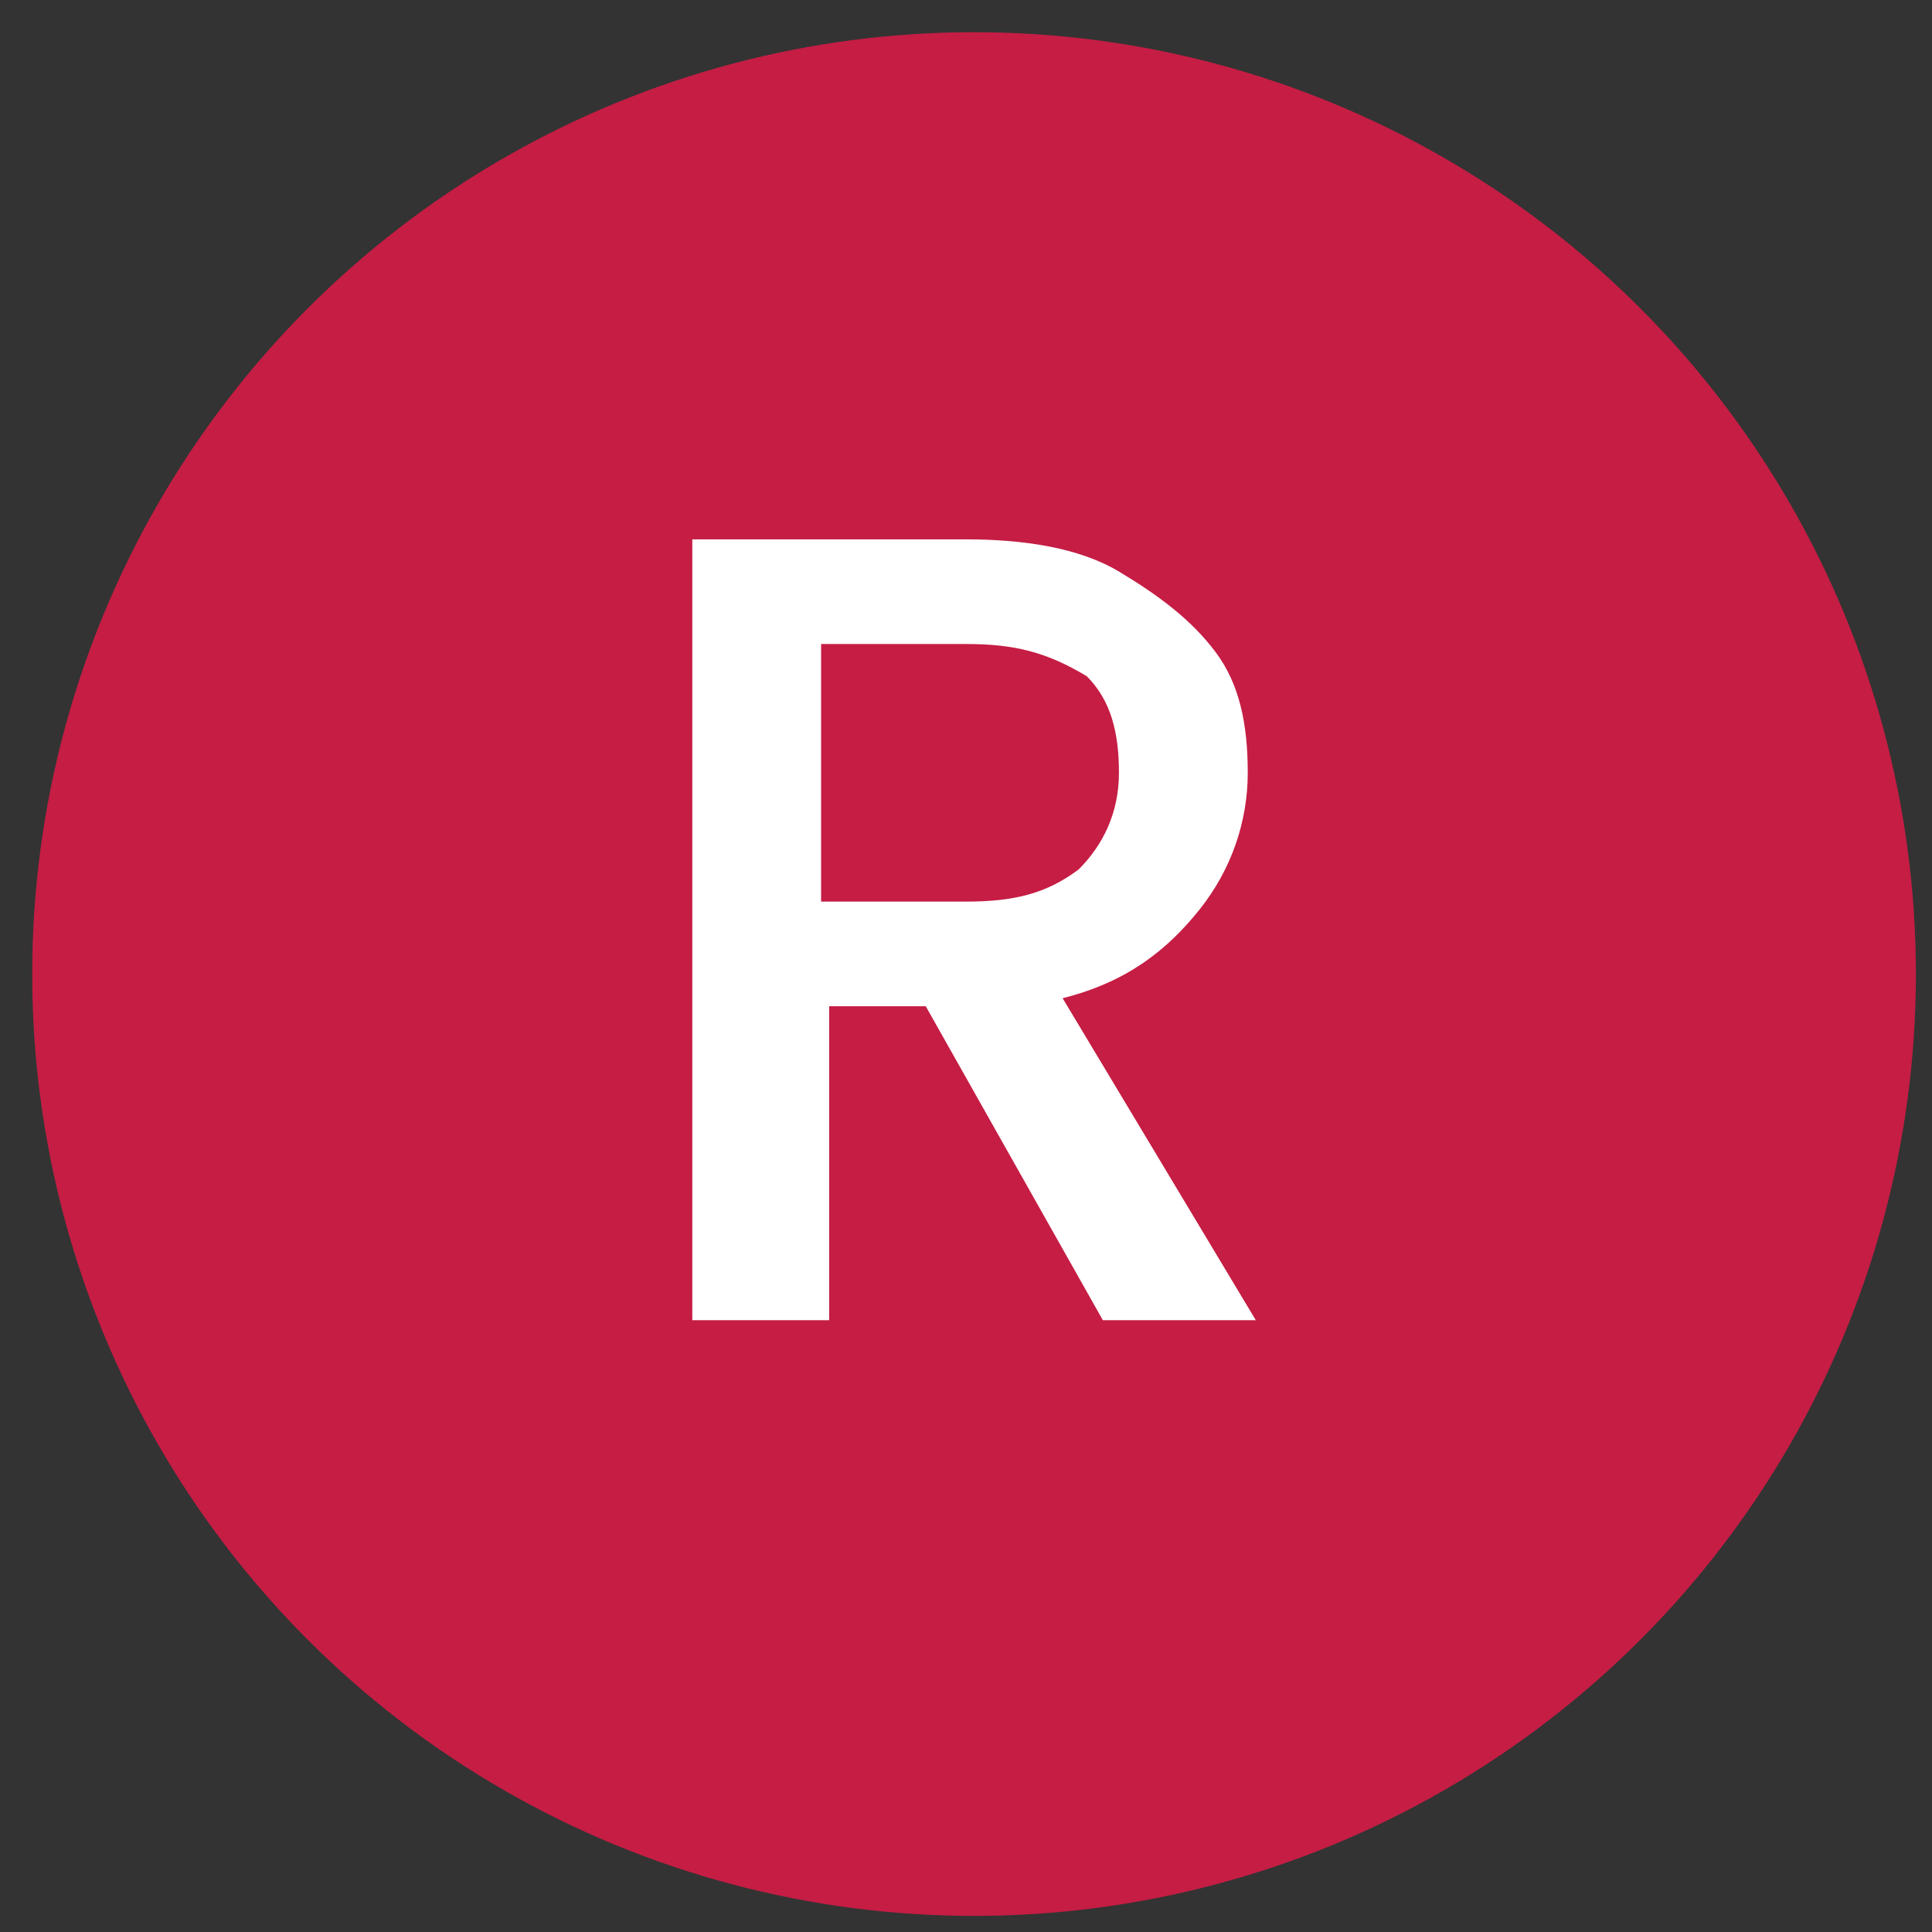 <svg xmlns="http://www.w3.org/2000/svg" xmlns:xlink="http://www.w3.org/1999/xlink" id="Livello_1" x="0px" y="0px" viewBox="0 0 24 24" style="enable-background:new 0 0 24 24;" xml:space="preserve"><rect x="0" y="0" width="24" height="24" fill="#333333" stroke="none"/><style type="text/css">	.st0{fill:#C51D44;}	.st1{fill:#FFFFFF;}</style><circle class="st0" cx="12.1" cy="12.1" r="11.7"></circle><g>	<path class="st1" d="M13.7,16.4l-2.2-3.9h-1.2v3.9H8.6V6.7H12c0.7,0,1.4,0.1,1.9,0.4c0.5,0.3,0.9,0.6,1.2,1  c0.3,0.4,0.4,0.9,0.4,1.5c0,0.6-0.2,1.2-0.6,1.7c-0.4,0.5-0.9,0.9-1.7,1.1l2.4,4H13.7z M10.2,11.2H12c0.6,0,1-0.1,1.4-0.4  c0.3-0.3,0.5-0.7,0.5-1.2s-0.1-0.9-0.4-1.2C13,8.1,12.6,8,12,8h-1.8V11.2z"></path></g></svg>